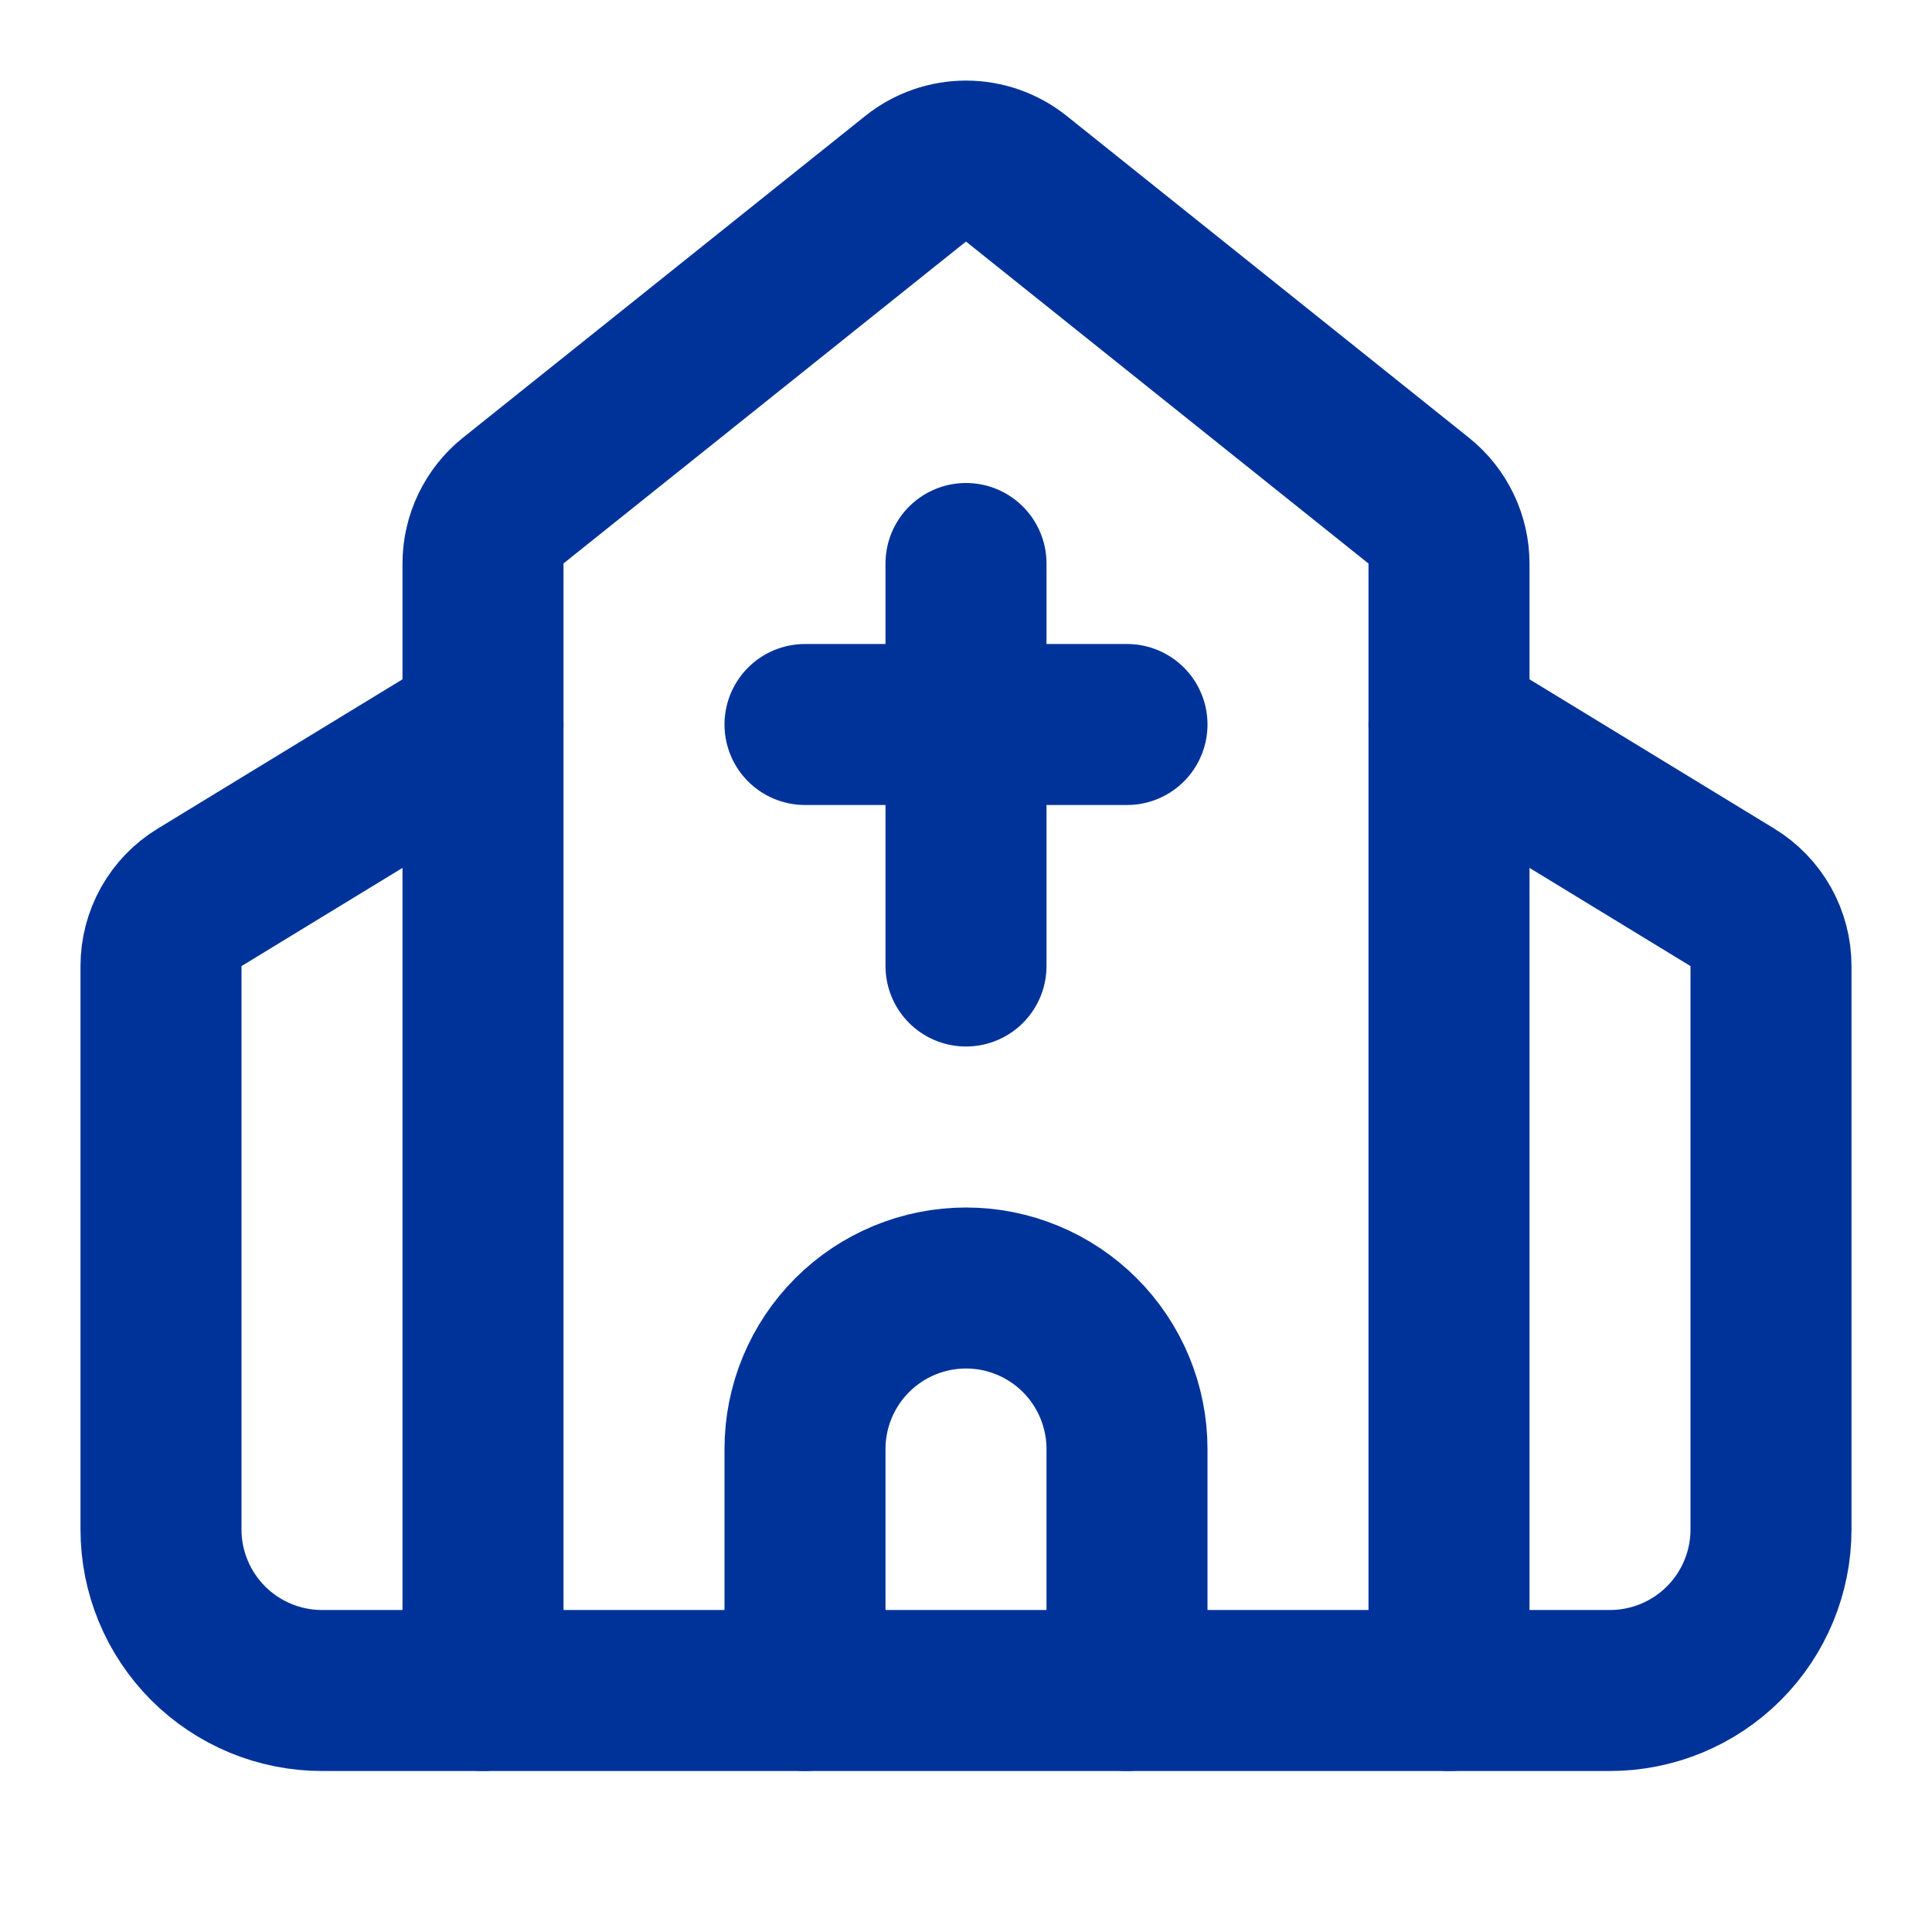 <svg width="24" height="24" viewBox="0 0 24 24" fill="none" xmlns="http://www.w3.org/2000/svg">
<path d="M10 9H14" stroke="#003399" stroke-width="2" stroke-linecap="round" stroke-linejoin="round"/>
<path d="M12 7V12" stroke="#003399" stroke-width="2" stroke-linecap="round" stroke-linejoin="round"/>
<path d="M14 21V18C14 17.47 13.789 16.961 13.414 16.586C13.039 16.211 12.53 16 12 16C11.47 16 10.961 16.211 10.586 16.586C10.211 16.961 10 17.47 10 18V21" stroke="#003399" stroke-width="2" stroke-linecap="round" stroke-linejoin="round"/>
<path d="M18 9L21.52 11.147C21.666 11.236 21.788 11.362 21.872 11.511C21.956 11.661 22 11.829 22 12.001V19C22 19.53 21.789 20.039 21.414 20.414C21.039 20.789 20.53 21 20 21H4C3.47 21 2.961 20.789 2.586 20.414C2.211 20.039 2 19.53 2 19V12.001C2 11.829 2.044 11.661 2.128 11.511C2.212 11.362 2.333 11.236 2.48 11.147L6 9" stroke="#003399" stroke-width="2" stroke-linecap="round" stroke-linejoin="round"/>
<path d="M6 21V7C6 6.85 6.034 6.702 6.099 6.567C6.164 6.431 6.259 6.312 6.376 6.218L11.376 2.219C11.553 2.078 11.774 2.001 12.001 2.001C12.228 2.001 12.448 2.079 12.625 2.22L17.625 6.22C17.742 6.314 17.836 6.433 17.901 6.568C17.966 6.703 18 6.851 18 7V21" stroke="#003399" stroke-width="2" stroke-linecap="round" stroke-linejoin="round"/>
</svg>
